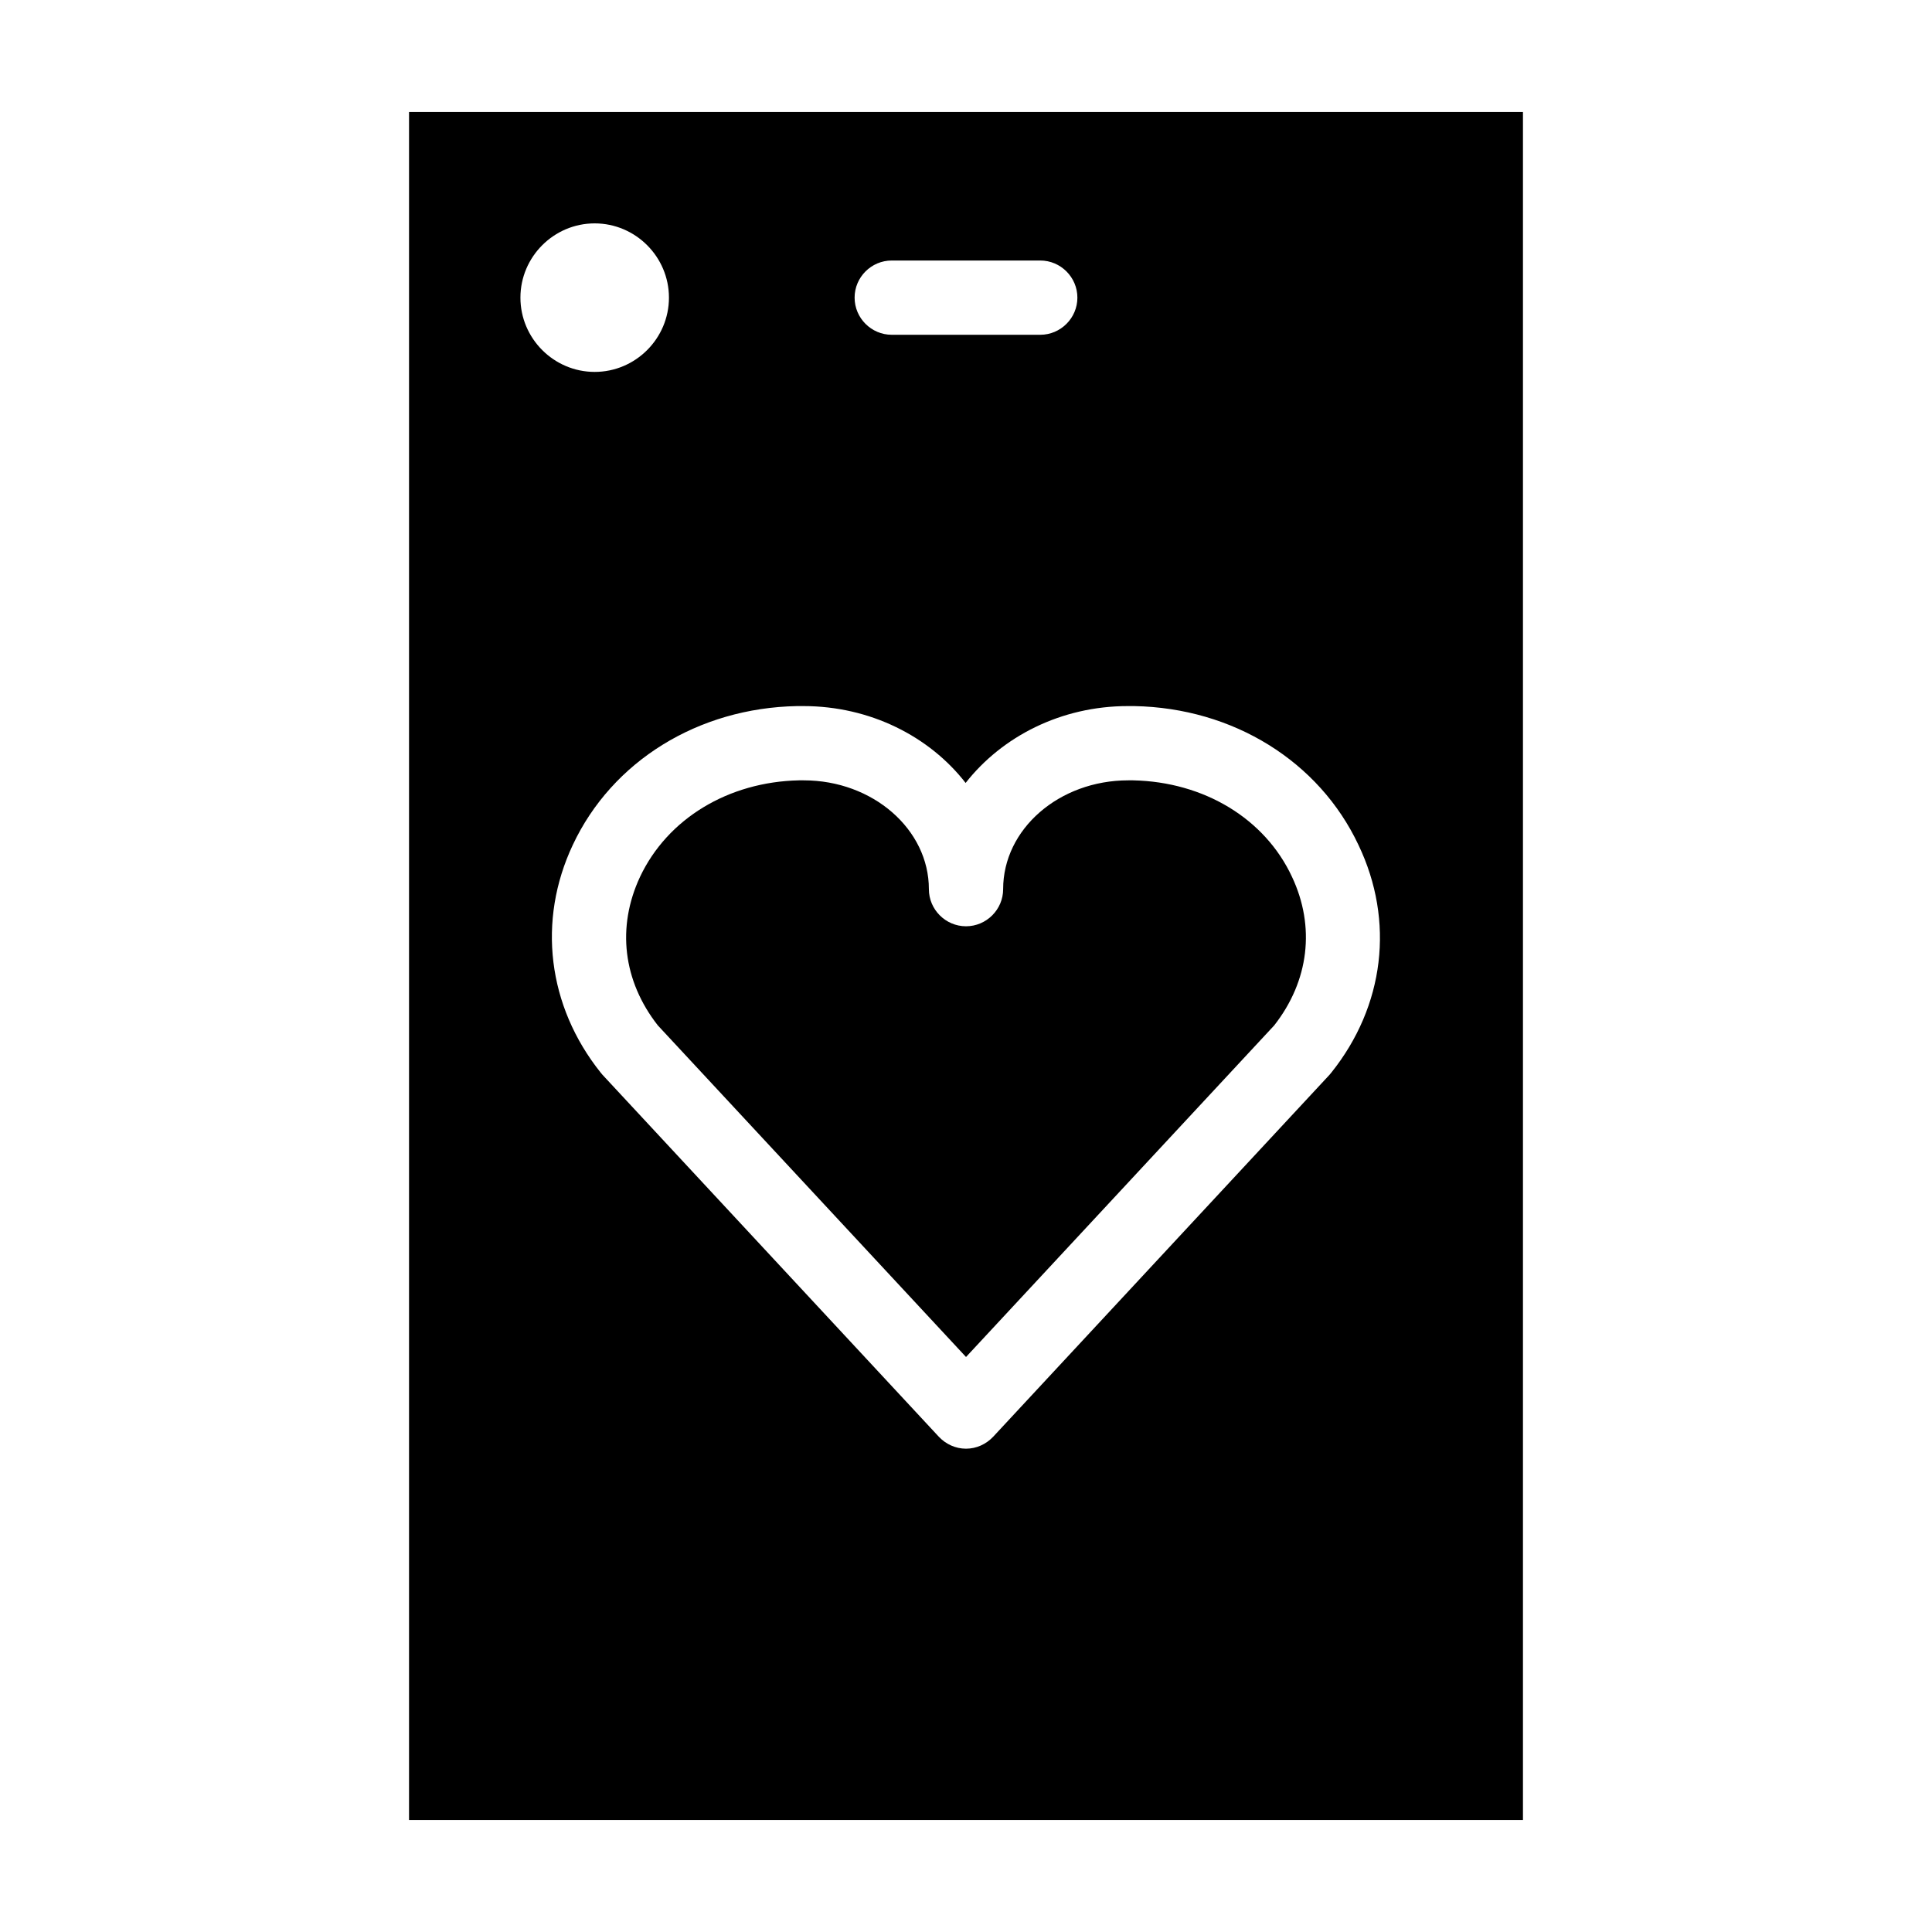 <?xml version="1.0" encoding="UTF-8"?>
<!-- Uploaded to: SVG Repo, www.svgrepo.com, Generator: SVG Repo Mixer Tools -->
<svg fill="#000000" width="800px" height="800px" version="1.1" viewBox="144 144 512 512" xmlns="http://www.w3.org/2000/svg">
 <g>
  <path d="m252.4 173.68v452.64h295.2v-452.64zm127.92 39.359h39.359c5.41 0 9.84 4.43 9.84 9.84s-4.43 9.84-9.84 9.84h-39.359c-5.41 0-9.84-4.43-9.84-9.84-0.004-5.414 4.426-9.84 9.84-9.84zm-98.402 9.84c0-10.824 8.855-19.68 19.68-19.68 10.824 0 19.68 8.855 19.68 19.68 0 10.824-8.855 19.68-19.68 19.68-10.824 0-19.68-8.855-19.68-19.68zm214.91 205.36c-0.195 0.195-0.297 0.395-0.492 0.59l-89.152 95.941c-1.871 1.969-4.43 3.148-7.184 3.148s-5.312-1.18-7.184-3.148l-89.152-95.941c-0.195-0.195-0.297-0.395-0.492-0.59-14.07-17.613-16.828-40.246-7.379-60.32 10.43-22.238 33.258-36.309 59.434-36.801h1.672c17.711 0 33.457 8.07 43 20.367 9.645-12.301 25.289-20.367 43-20.367h1.672c26.273 0.492 49.004 14.66 59.434 36.801 9.652 20.176 6.894 42.707-7.176 60.32z"/>
  <path d="m444.28 350.8h-1.277c-18.301 0-33.16 12.891-33.16 28.832 0 5.41-4.43 9.84-9.84 9.84s-9.84-4.43-9.84-9.84c0-15.844-14.859-28.832-33.16-28.832h-1.277c-18.695 0.395-34.832 10.137-42.117 25.586-6.199 13.285-4.527 27.551 4.723 39.359l81.672 87.871 81.672-87.871c9.25-11.809 10.922-26.176 4.723-39.359-7.184-15.449-23.32-25.191-42.117-25.586z"/>
 </g>
</svg>